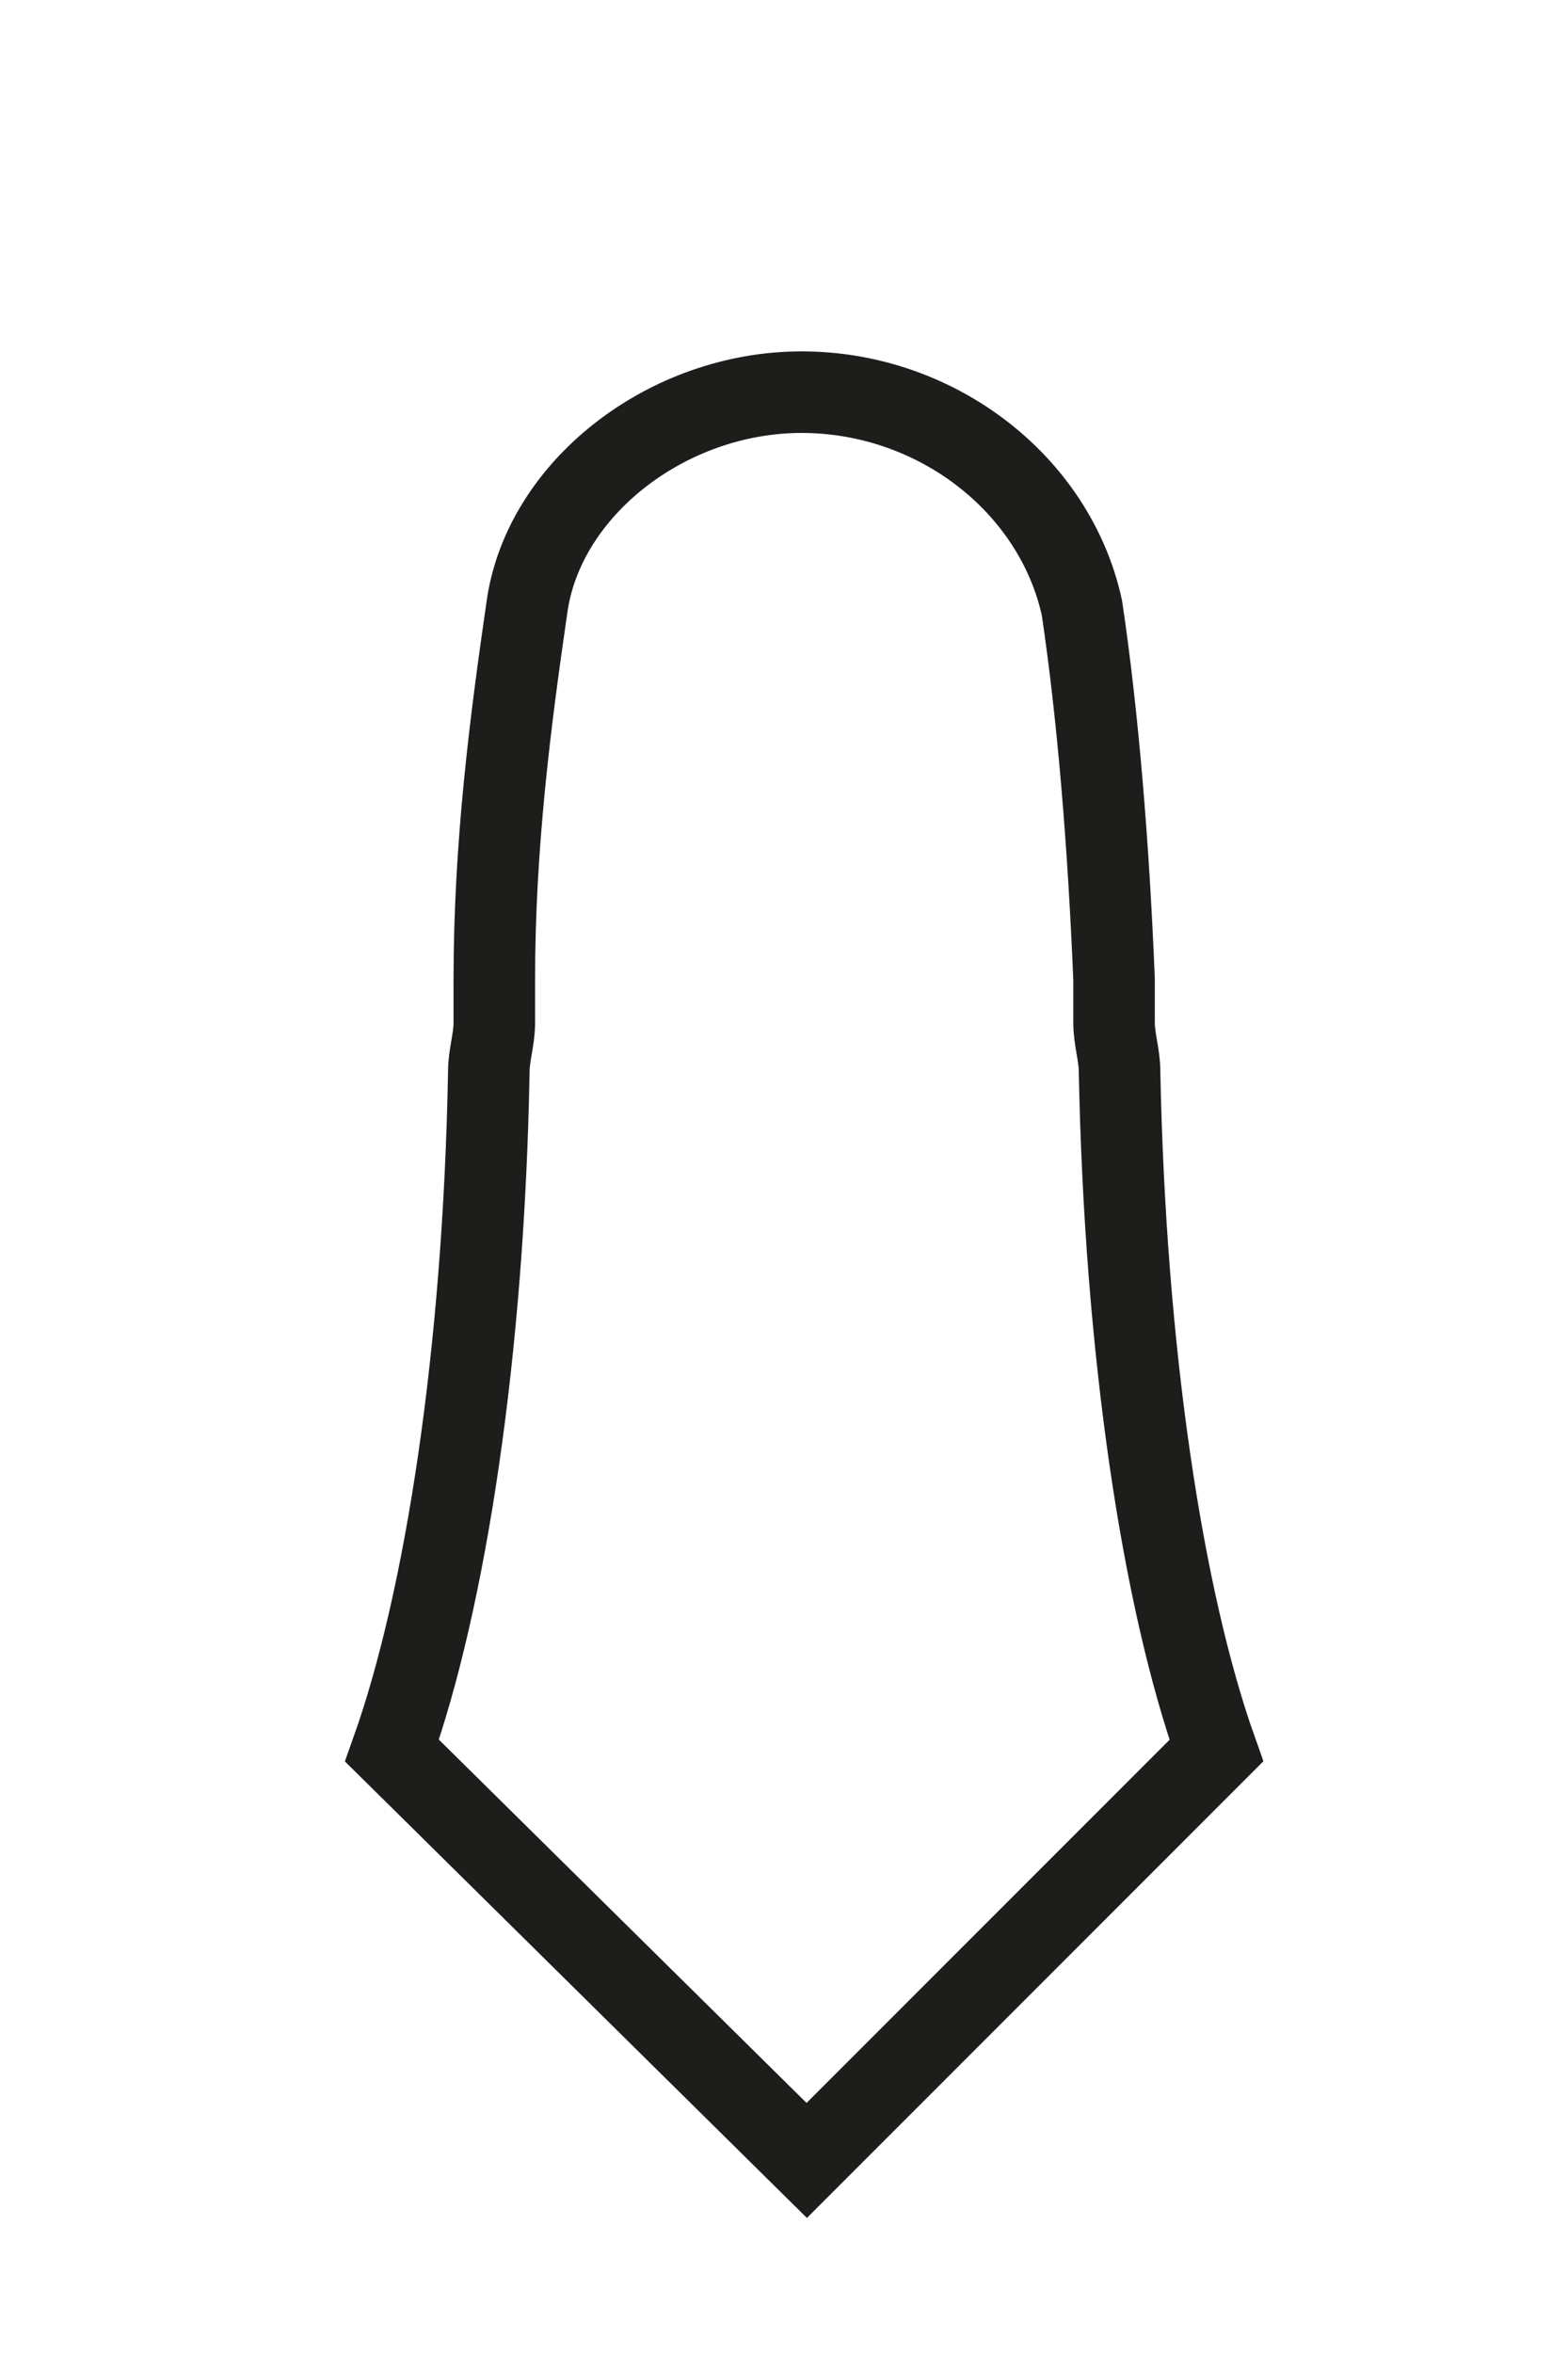 <?xml version="1.0" encoding="utf-8"?>
<svg xmlns="http://www.w3.org/2000/svg" fill="none" height="100%" overflow="visible" preserveAspectRatio="none" style="display: block;" viewBox="0 0 4 6" width="100%">
<path d="M2.045 1C2.388 1 2.691 1.234 2.76 1.55C2.801 1.825 2.828 2.155 2.842 2.498C2.842 2.54 2.842 2.567 2.842 2.608C2.842 2.65 2.856 2.691 2.856 2.732C2.87 3.447 2.966 4.079 3.103 4.464L2.058 5.509L1 4.464C1.137 4.079 1.234 3.447 1.247 2.732C1.247 2.691 1.261 2.65 1.261 2.608C1.261 2.581 1.261 2.54 1.261 2.498C1.261 2.155 1.302 1.839 1.344 1.55C1.385 1.247 1.701 1 2.045 1Z" id="Vector" stroke="#1D1D1B" stroke-miterlimit="3.864" stroke-width="0.208"/>
</svg>